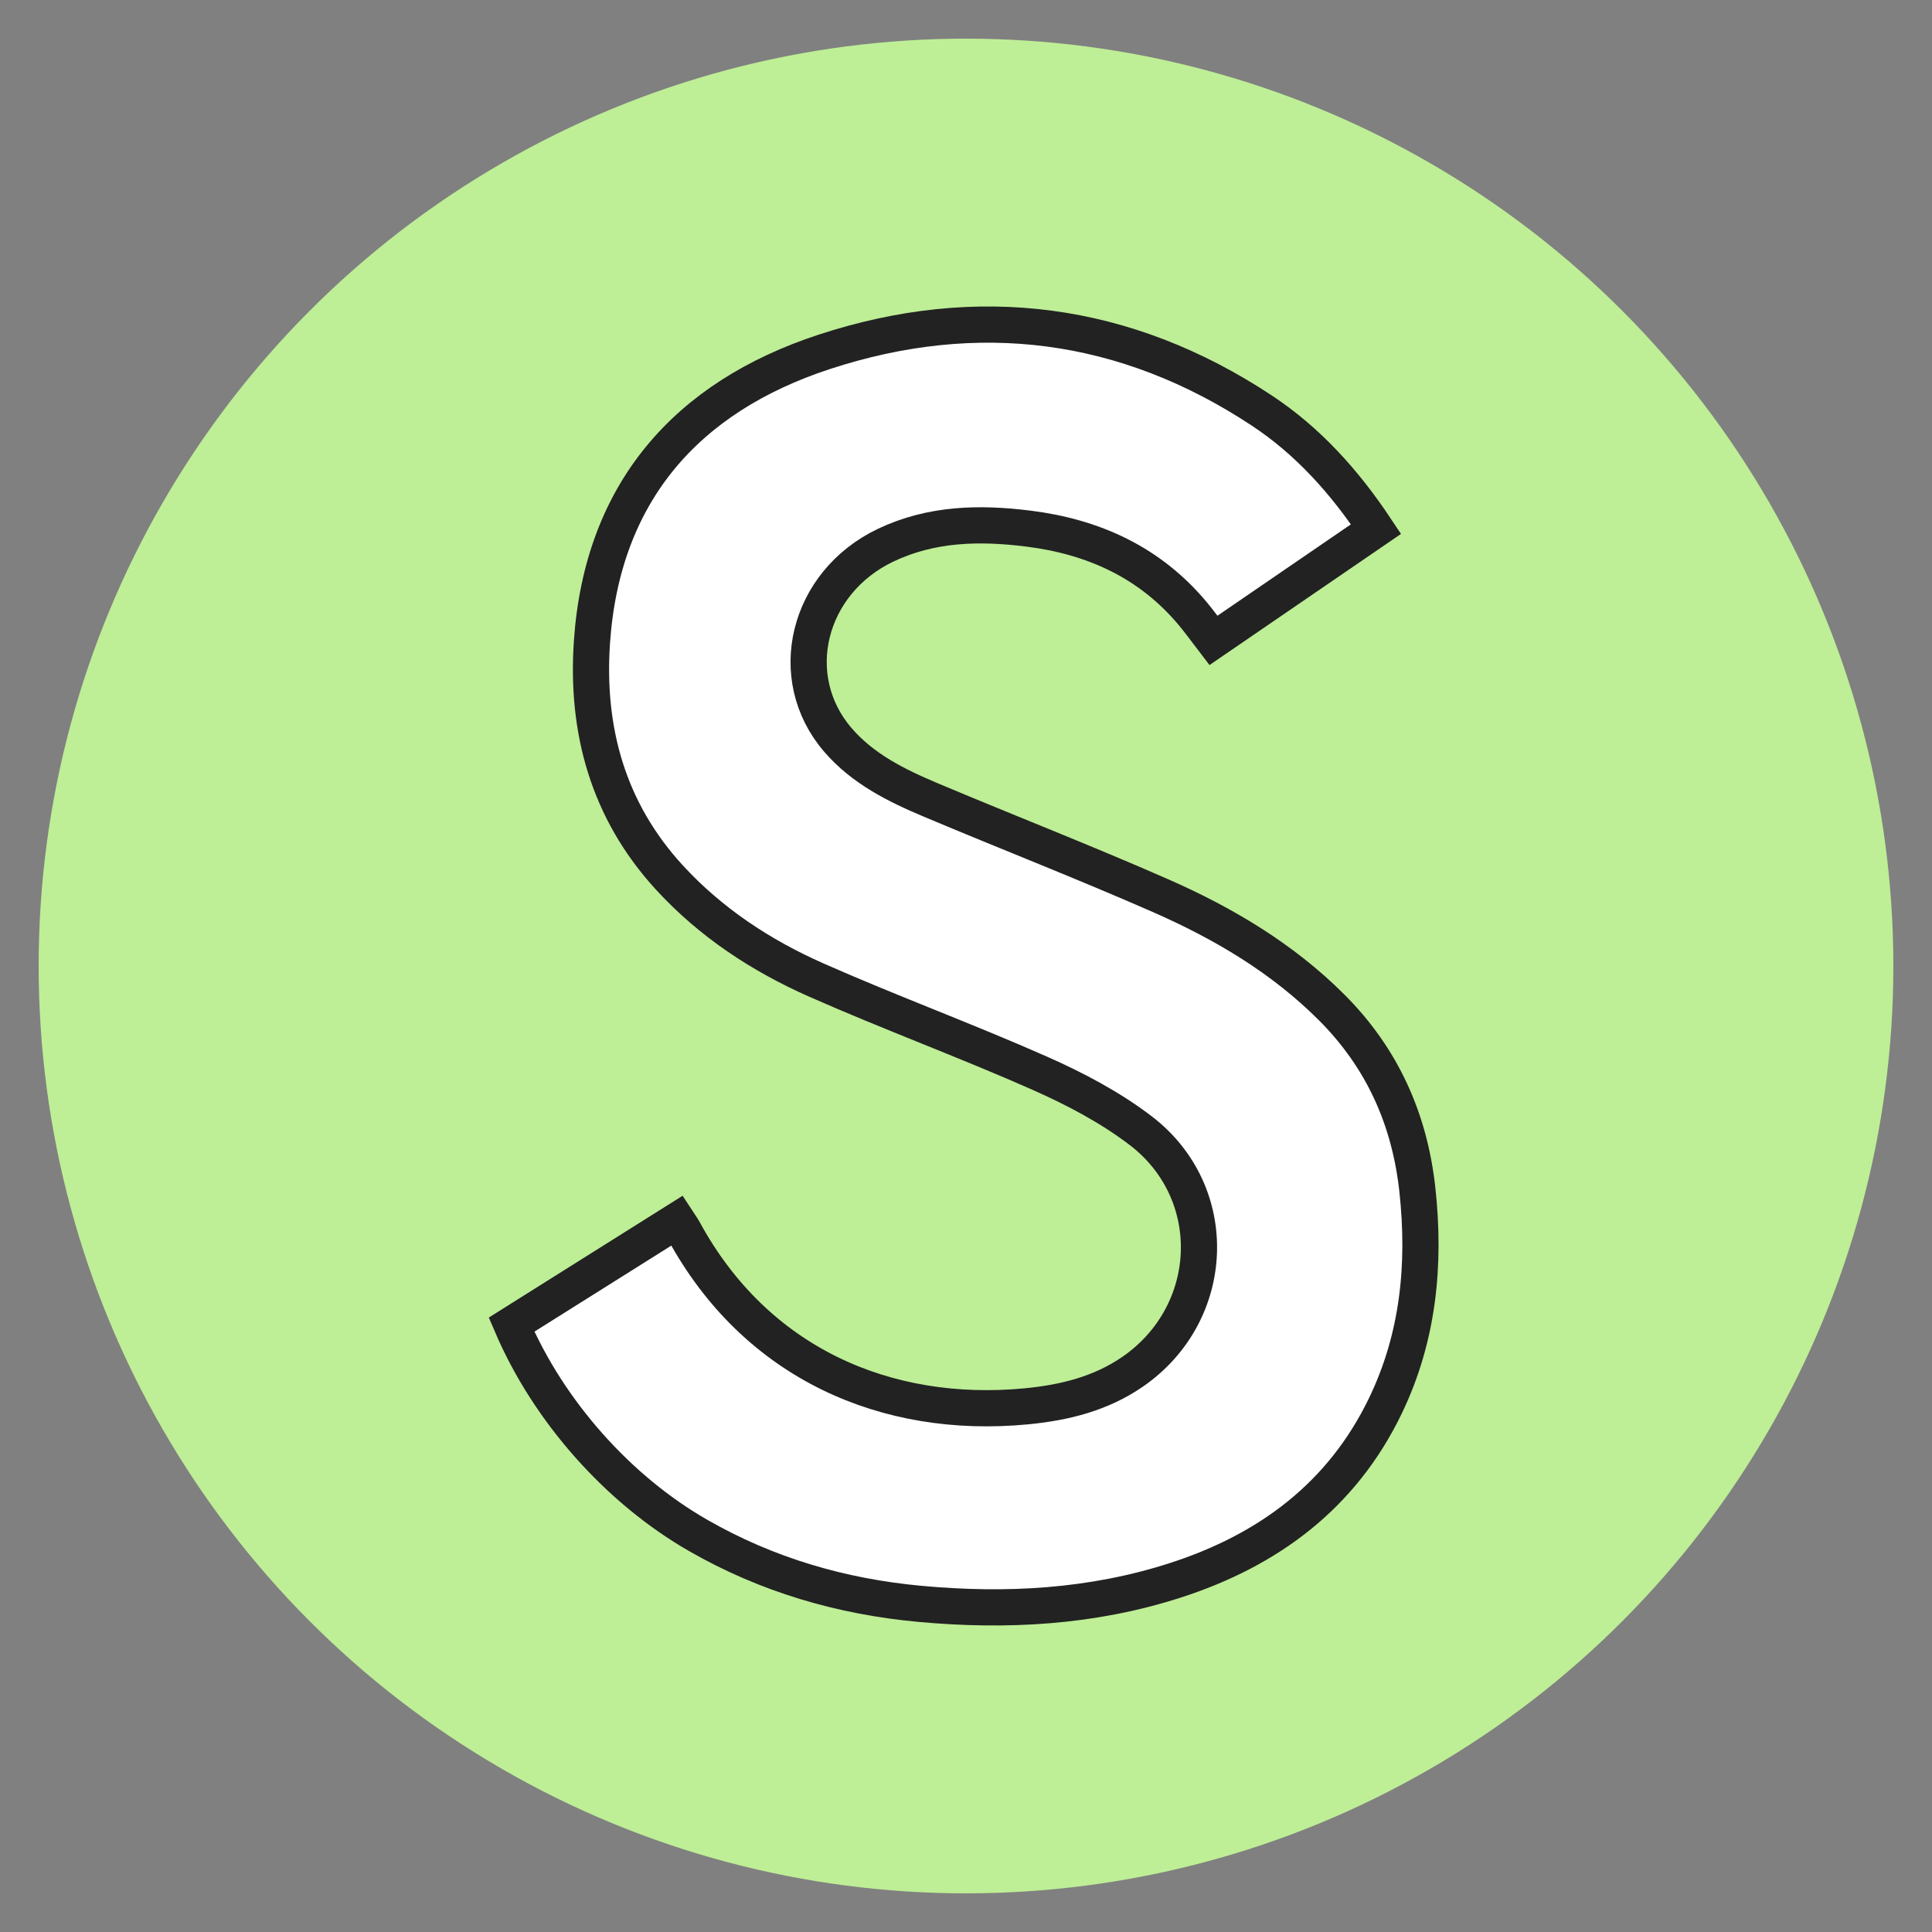<svg id="Layer_1" data-name="Layer 1" xmlns="http://www.w3.org/2000/svg" width="500" height="500" viewBox="0 0 500 500">
  <rect x="0" y="0" width="500" height="500" fill="#808080" stroke="none"/>
  <circle cx="250" cy="250" r="240" fill="#beee96"/>
  <path d="M356.116,136.925l-42.082,28.819c-1.841-2.4-3.5-4.712-5.313-6.89-11.1-13.3-25.693-19.94-42.573-22.051-12.632-1.581-25.092-1.337-36.908,4.279-20.3,9.648-26.38,34.2-12.368,50.44,6.423,7.442,15.061,11.738,23.906,15.465,19.822,8.354,39.88,16.16,59.569,24.809,16.267,7.146,31.492,16.146,44.231,28.868,13.155,13.138,20.277,29.026,22.254,47.4,2.075,19.3.231,38.035-8.262,55.687-11.215,23.308-30.278,37.457-54.416,45.241-21.52,6.939-43.635,8.149-66.02,6.09-20.393-1.875-39.611-7.479-57.449-17.714-20.573-11.8-38.662-32.012-48.3-54.549l42.865-26.938c.637.977,1.254,1.8,1.74,2.688,18.691,34.3,52.4,48.849,88.609,45.39,9.909-.947,19.382-3.291,27.648-9.037,21.756-15.123,22.993-46.245,1.95-62.324-7.882-6.022-16.958-10.795-26.069-14.83-19.11-8.465-38.77-15.688-57.886-24.141-14.294-6.32-27.324-14.89-38.015-26.54-15.858-17.283-21.6-38.138-20.028-60.977,2.663-38.7,24.5-63.366,60.094-75.041,39.664-13.009,77.994-8.111,113.23,15.159C338.444,114.1,347.909,124.592,356.116,136.925Z" fill="#fff" stroke="#222" stroke-miterlimit="10" stroke-width="9.368"/>
</svg>
